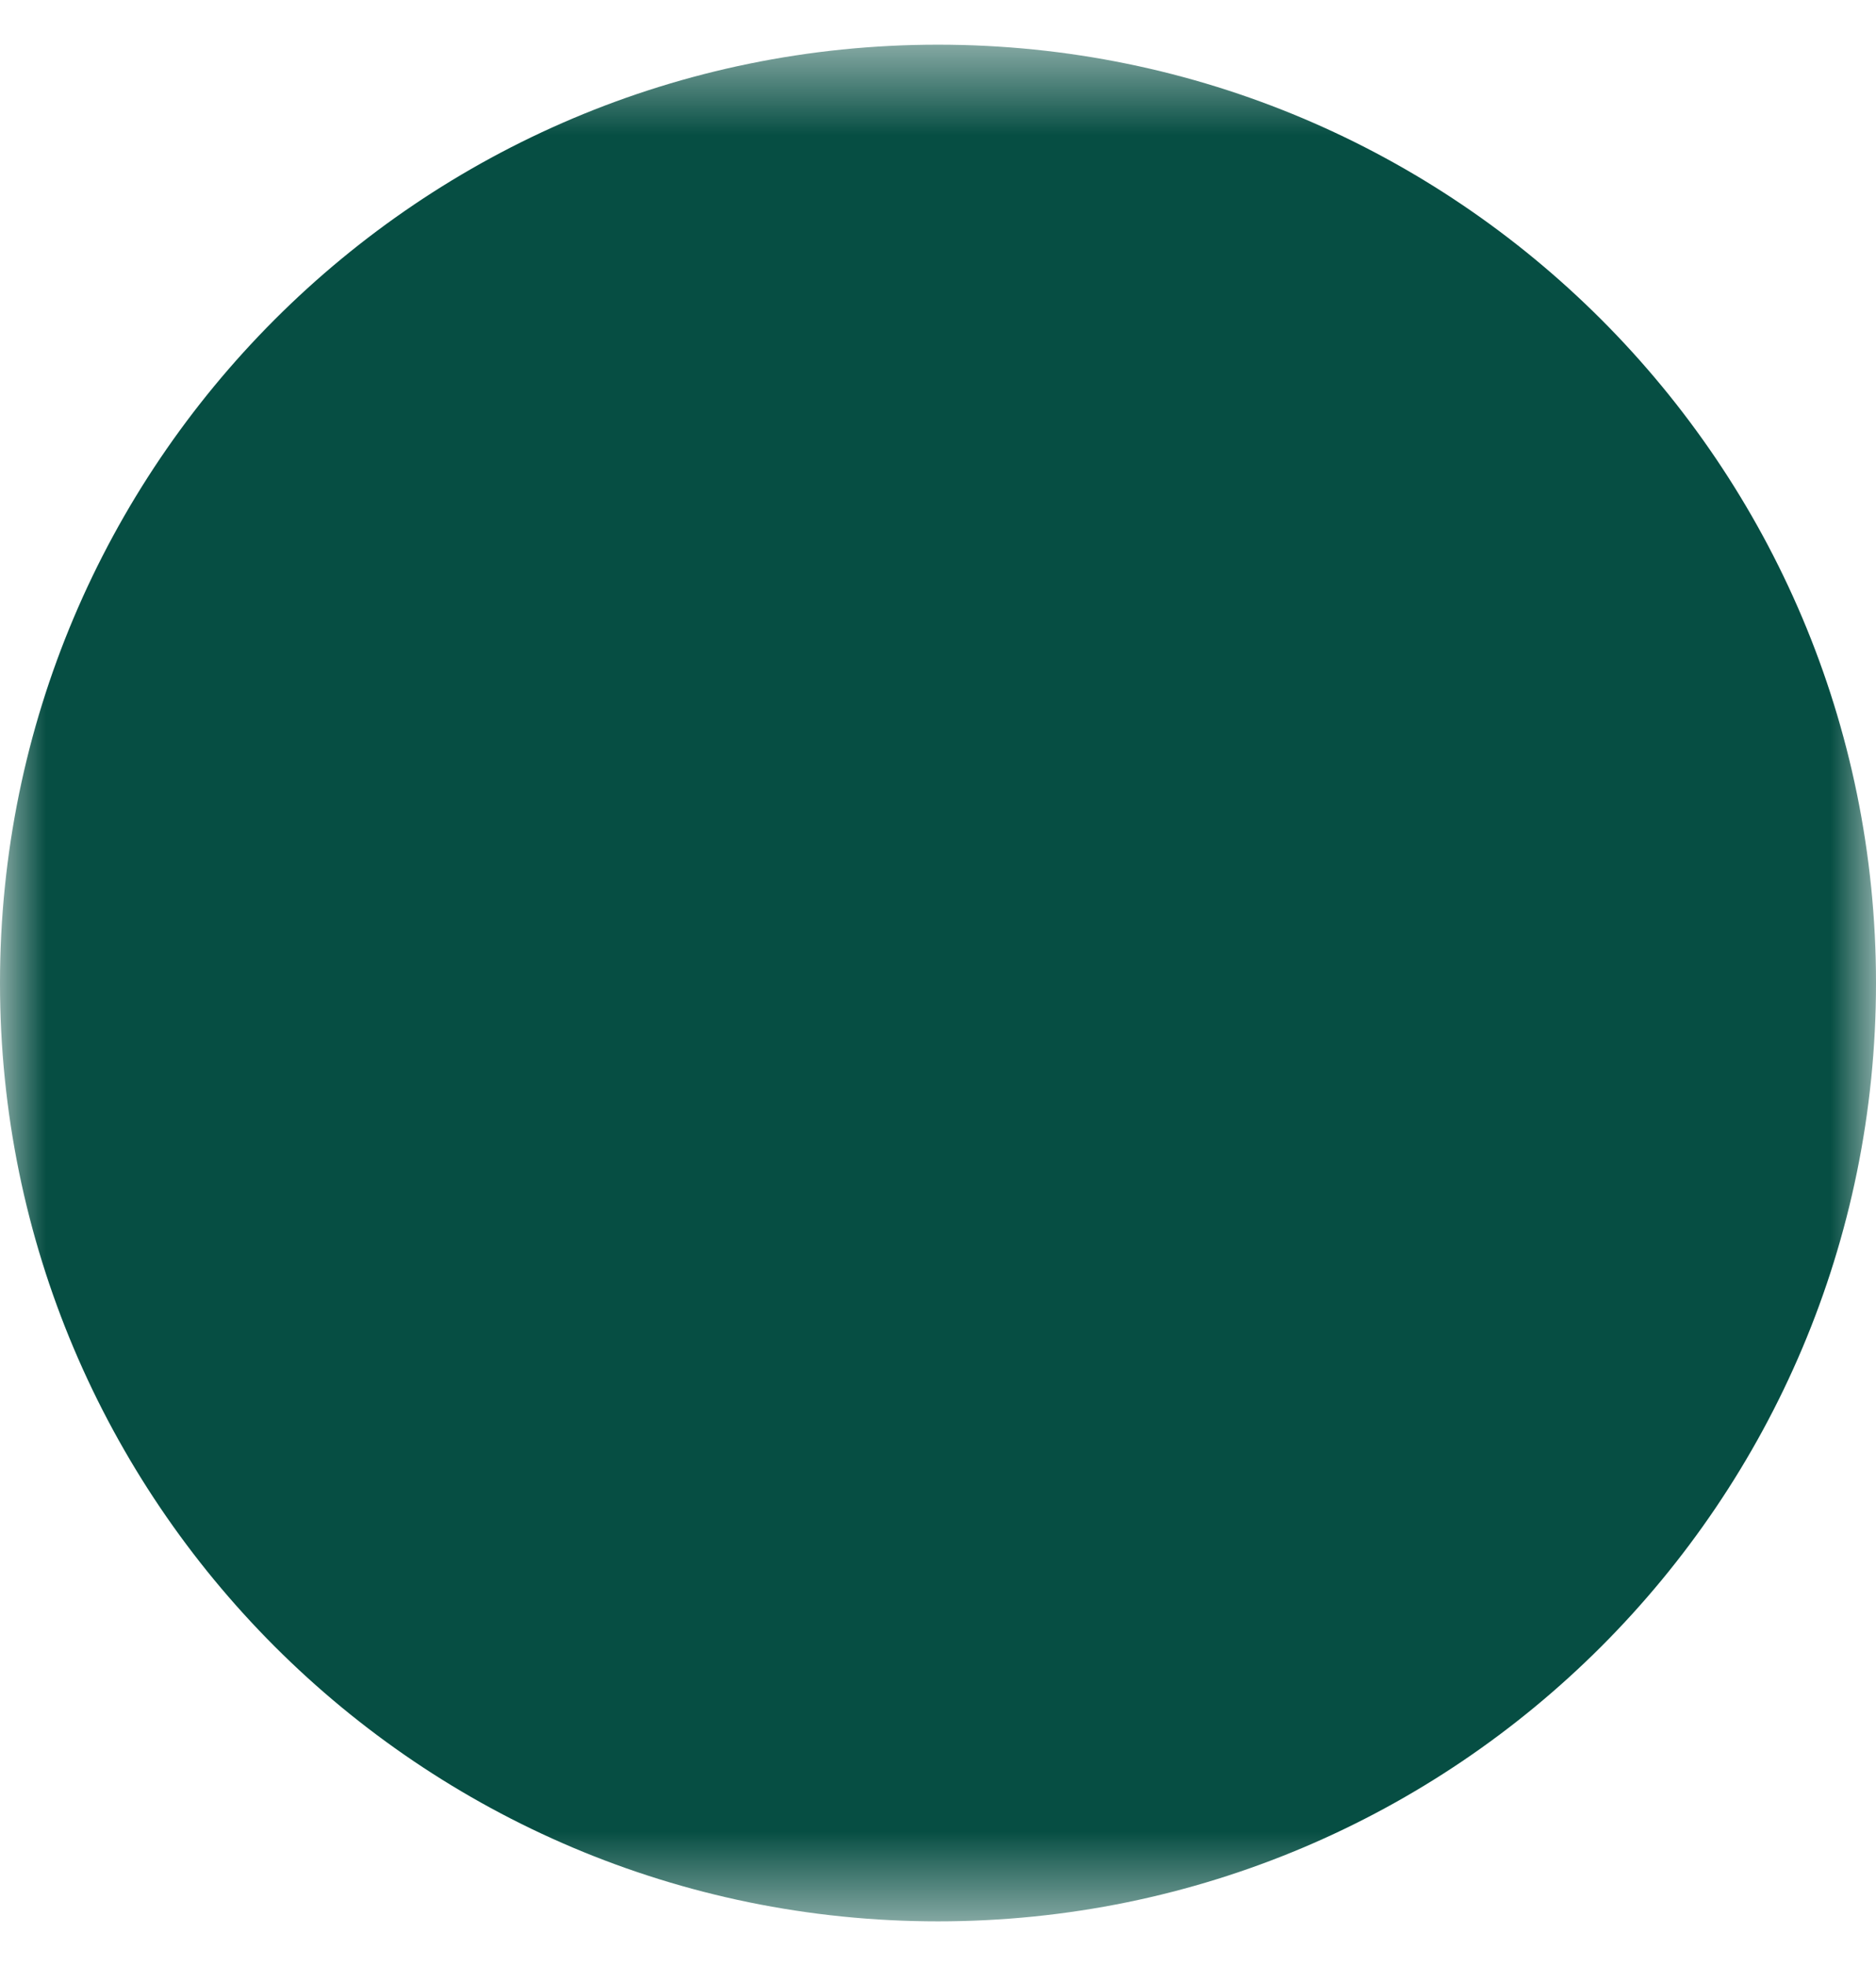 <svg width="21" height="22" viewBox="0 0 21 22" fill="none" xmlns="http://www.w3.org/2000/svg">
<mask id="mask0_83_685" style="mask-type:luminance" maskUnits="userSpaceOnUse" x="0" y="0" width="21" height="22">
<path d="M0 0.5H21V21.5H0V0.5Z" fill="white"/>
<path fill-rule="evenodd" clip-rule="evenodd" d="M5.137 10.981C4.651 11.711 4.391 12.568 4.391 13.445V14.231C4.391 14.338 4.349 14.441 4.273 14.516C4.197 14.592 4.094 14.635 3.987 14.635C3.88 14.635 3.778 14.592 3.702 14.516C3.626 14.441 3.583 14.338 3.583 14.231V13.446C3.583 12.409 3.89 11.396 4.465 10.533L4.553 10.402C4.612 10.313 4.705 10.251 4.81 10.23C4.915 10.209 5.024 10.231 5.113 10.29C5.202 10.35 5.264 10.442 5.285 10.547C5.306 10.652 5.284 10.761 5.225 10.851L5.137 10.981Z" fill="black"/>
<path fill-rule="evenodd" clip-rule="evenodd" d="M7.414 9.679C6.534 9.679 5.713 10.119 5.225 10.851L4.553 10.403C4.867 9.932 5.292 9.546 5.791 9.279C6.29 9.012 6.848 8.872 7.414 8.872H7.591C7.698 8.872 7.801 8.914 7.877 8.99C7.953 9.066 7.995 9.168 7.995 9.276C7.995 9.383 7.953 9.485 7.877 9.561C7.801 9.637 7.698 9.679 7.591 9.679H7.414ZM9.9 10.972C10.28 11.542 10.483 12.211 10.483 12.896H11.29C11.29 12.052 11.04 11.227 10.572 10.524L10.492 10.403C10.463 10.357 10.426 10.318 10.381 10.287C10.337 10.255 10.287 10.234 10.234 10.222C10.181 10.211 10.127 10.21 10.074 10.22C10.021 10.23 9.97 10.251 9.925 10.281C9.88 10.311 9.842 10.349 9.812 10.395C9.782 10.44 9.762 10.49 9.752 10.543C9.742 10.597 9.743 10.651 9.755 10.704C9.766 10.757 9.788 10.806 9.82 10.851L9.9 10.972Z" fill="black"/>
<path fill-rule="evenodd" clip-rule="evenodd" d="M7.631 9.679C8.51 9.679 9.332 10.119 9.82 10.851L10.492 10.403C10.178 9.932 9.752 9.546 9.253 9.279C8.754 9.012 8.197 8.872 7.631 8.872H7.453C7.346 8.872 7.243 8.914 7.168 8.99C7.092 9.066 7.049 9.168 7.049 9.276C7.049 9.383 7.092 9.485 7.168 9.561C7.243 9.637 7.346 9.679 7.453 9.679H7.631Z" fill="black"/>
<path fill-rule="evenodd" clip-rule="evenodd" d="M7.471 8.779C7.953 8.779 8.415 8.587 8.756 8.247C9.097 7.906 9.288 7.444 9.288 6.962C9.288 6.48 9.097 6.017 8.756 5.677C8.415 5.336 7.953 5.144 7.471 5.144C6.989 5.144 6.526 5.336 6.186 5.677C5.845 6.017 5.653 6.48 5.653 6.962C5.653 7.444 5.845 7.906 6.186 8.247C6.526 8.587 6.989 8.779 7.471 8.779ZM7.471 9.587C8.167 9.587 8.835 9.31 9.327 8.818C9.819 8.325 10.096 7.658 10.096 6.962C10.096 6.265 9.819 5.598 9.327 5.105C8.835 4.613 8.167 4.337 7.471 4.337C6.775 4.337 6.107 4.613 5.615 5.105C5.122 5.598 4.846 6.265 4.846 6.962C4.846 7.658 5.122 8.325 5.615 8.818C6.107 9.31 6.775 9.587 7.471 9.587ZM10.911 13.573C10.424 14.303 10.164 15.161 10.164 16.038V16.873C10.164 16.98 10.122 17.083 10.046 17.158C9.97 17.234 9.868 17.277 9.761 17.277C9.653 17.277 9.551 17.234 9.475 17.158C9.399 17.083 9.357 16.98 9.357 16.873V16.038C9.357 15.001 9.663 13.988 10.238 13.126L10.345 12.964C10.375 12.92 10.413 12.882 10.457 12.853C10.501 12.823 10.55 12.803 10.602 12.793C10.655 12.782 10.708 12.782 10.76 12.793C10.812 12.803 10.862 12.823 10.906 12.853C10.95 12.882 10.988 12.92 11.017 12.964C11.047 13.008 11.067 13.058 11.078 13.11C11.088 13.162 11.088 13.216 11.078 13.268C11.067 13.32 11.047 13.369 11.017 13.413L10.911 13.573Z" fill="black"/>
<path fill-rule="evenodd" clip-rule="evenodd" d="M13.262 12.211C12.818 12.211 12.38 12.321 11.989 12.531C11.597 12.74 11.263 13.044 11.017 13.413L10.346 12.965C10.666 12.485 11.099 12.091 11.608 11.819C12.117 11.546 12.685 11.404 13.262 11.404H13.443C13.55 11.404 13.653 11.446 13.729 11.522C13.805 11.598 13.847 11.7 13.847 11.808C13.847 11.915 13.805 12.018 13.729 12.093C13.653 12.169 13.55 12.211 13.443 12.211H13.262ZM15.836 13.573C16.323 14.303 16.583 15.161 16.583 16.038V16.873C16.583 16.98 16.625 17.082 16.701 17.158C16.777 17.234 16.879 17.276 16.986 17.276C17.094 17.276 17.196 17.234 17.272 17.158C17.348 17.082 17.39 16.98 17.39 16.873V16.038C17.39 15.001 17.083 13.988 16.508 13.126L16.401 12.964C16.372 12.92 16.334 12.882 16.29 12.853C16.245 12.823 16.196 12.803 16.144 12.792C16.092 12.782 16.038 12.782 15.986 12.793C15.934 12.803 15.885 12.823 15.84 12.853C15.796 12.882 15.758 12.92 15.729 12.964C15.7 13.008 15.679 13.058 15.669 13.11C15.658 13.162 15.658 13.216 15.669 13.268C15.679 13.32 15.7 13.369 15.729 13.413L15.836 13.573Z" fill="black"/>
<path fill-rule="evenodd" clip-rule="evenodd" d="M13.484 12.211C13.928 12.211 14.366 12.321 14.758 12.531C15.149 12.74 15.483 13.044 15.729 13.413L16.401 12.965C16.081 12.485 15.648 12.091 15.139 11.819C14.63 11.546 14.061 11.404 13.484 11.404H13.302C13.195 11.404 13.092 11.446 13.017 11.522C12.941 11.598 12.898 11.7 12.898 11.808C12.898 11.915 12.941 12.018 13.017 12.093C13.092 12.169 13.195 12.211 13.302 12.211H13.484Z" fill="black"/>
<path fill-rule="evenodd" clip-rule="evenodd" d="M13.327 11.404C13.809 11.404 14.271 11.212 14.612 10.872C14.953 10.531 15.144 10.069 15.144 9.587C15.144 9.105 14.953 8.642 14.612 8.302C14.271 7.961 13.809 7.769 13.327 7.769C12.845 7.769 12.382 7.961 12.042 8.302C11.701 8.642 11.509 9.105 11.509 9.587C11.509 10.069 11.701 10.531 12.042 10.872C12.382 11.212 12.845 11.404 13.327 11.404ZM13.327 12.211C14.023 12.211 14.691 11.935 15.183 11.443C15.675 10.95 15.952 10.283 15.952 9.587C15.952 8.89 15.675 8.223 15.183 7.73C14.691 7.238 14.023 6.962 13.327 6.962C12.63 6.962 11.963 7.238 11.47 7.73C10.978 8.223 10.702 8.89 10.702 9.587C10.702 10.283 10.978 10.95 11.47 11.443C11.963 11.935 12.63 12.211 13.327 12.211Z" fill="black"/>
</mask>
<g mask="url(#mask0_83_685)">
<path d="M10.5 21.5C16.299 21.5 21 16.799 21 11C21 5.201 16.299 0.5 10.5 0.5C4.701 0.5 0 5.201 0 11C0 16.799 4.701 21.5 10.5 21.5Z" fill="#064E43"/>
</g>
</svg>
